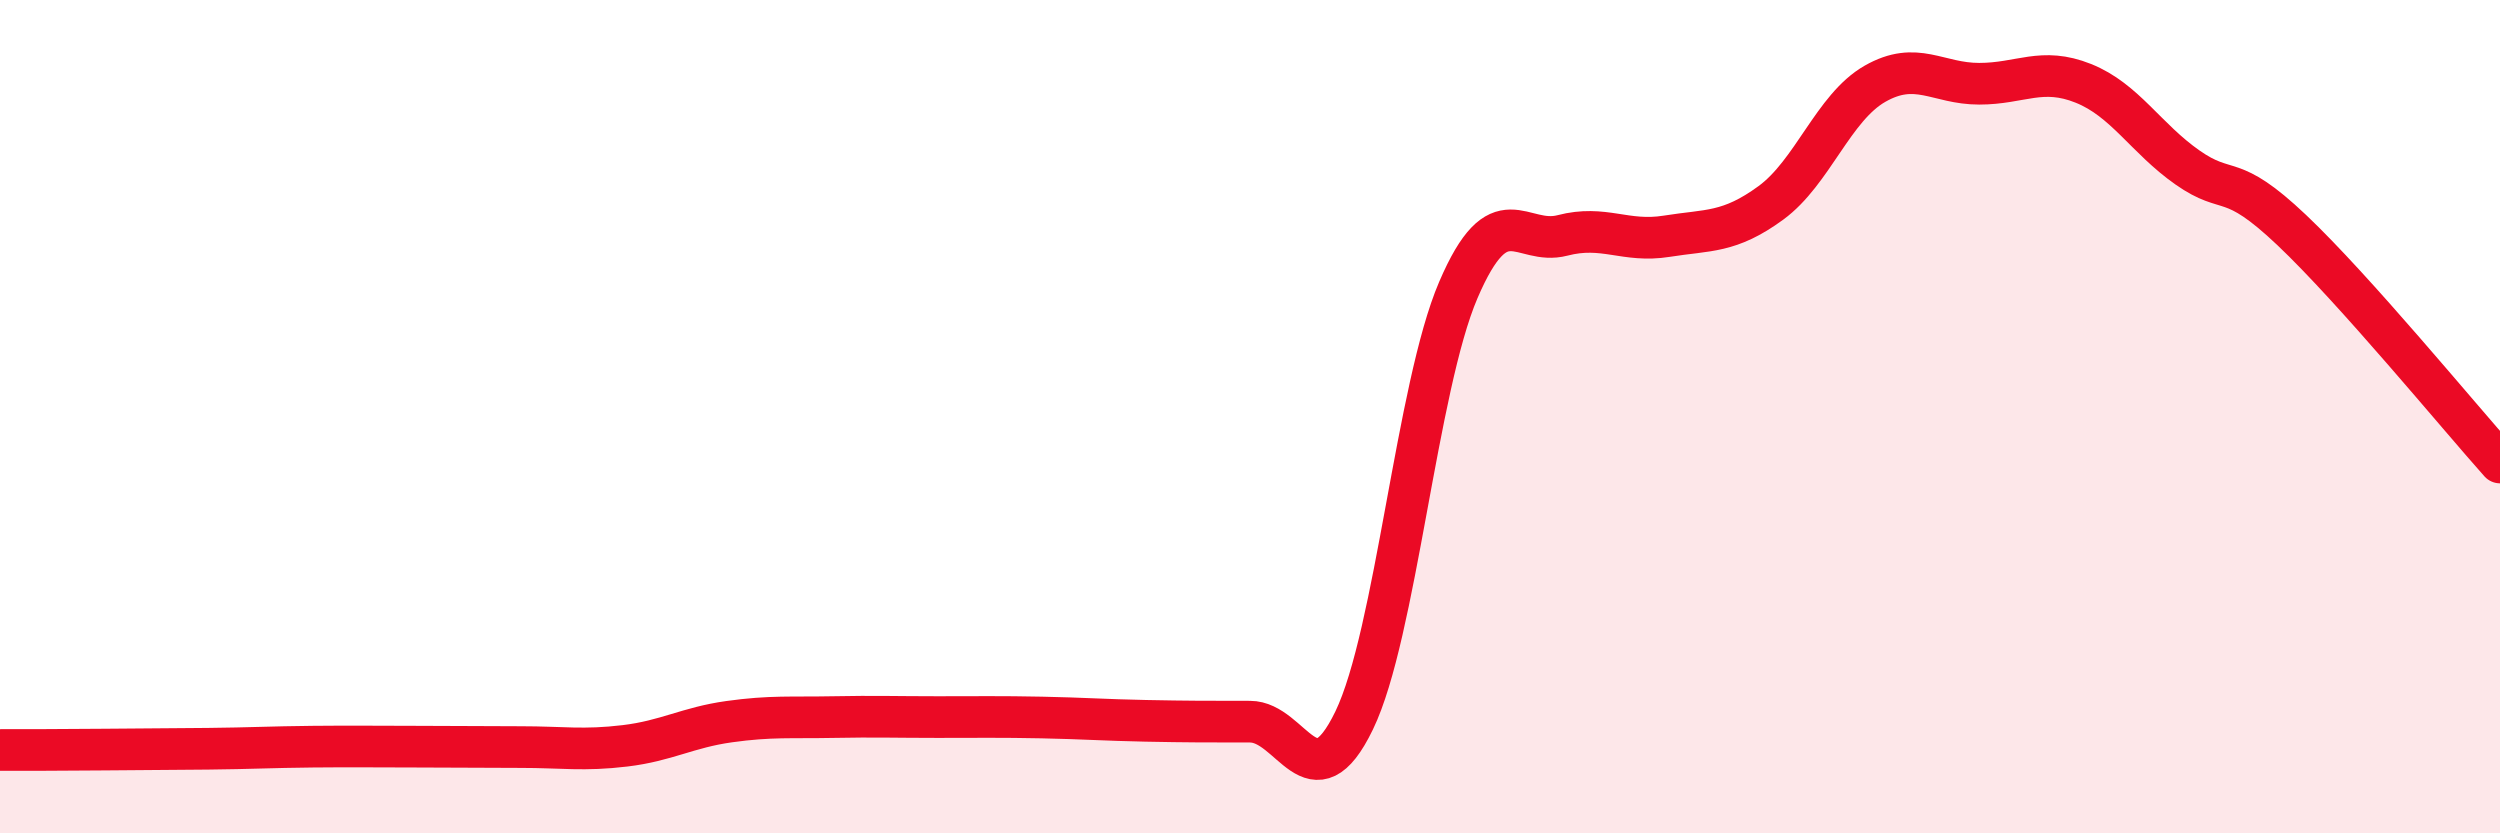 
    <svg width="60" height="20" viewBox="0 0 60 20" xmlns="http://www.w3.org/2000/svg">
      <path
        d="M 0,18 C 0.5,18 1.5,18 2.5,17.99 C 3.5,17.98 4,17.98 5,17.97 C 6,17.96 6.5,17.93 7.5,17.92 C 8.5,17.91 9,17.92 10,17.92 C 11,17.92 11.5,17.93 12.5,17.93 C 13.5,17.93 14,18.02 15,17.9 C 16,17.78 16.5,17.46 17.5,17.32 C 18.5,17.18 19,17.23 20,17.21 C 21,17.19 21.5,17.21 22.5,17.21 C 23.5,17.21 24,17.2 25,17.22 C 26,17.24 26.5,17.28 27.5,17.3 C 28.5,17.32 29,17.32 30,17.32 C 31,17.32 31.5,19.36 32.5,17.29 C 33.5,15.22 34,9.29 35,6.96 C 36,4.63 36.5,5.91 37.5,5.65 C 38.5,5.39 39,5.83 40,5.67 C 41,5.51 41.5,5.6 42.5,4.87 C 43.5,4.14 44,2.58 45,2.01 C 46,1.44 46.5,2.01 47.5,2.01 C 48.5,2.01 49,1.6 50,2 C 51,2.4 51.5,3.32 52.5,4.02 C 53.5,4.72 53.5,4.1 55,5.52 C 56.5,6.94 59,9.98 60,11.1L60 20L0 20Z"
        fill="#EB0A25"
        opacity="0.1"
        stroke-linecap="round"
        stroke-linejoin="round"
      />
      <path
        d="M 0,18 C 0.5,18 1.5,18 2.5,17.99 C 3.5,17.98 4,17.98 5,17.97 C 6,17.96 6.5,17.93 7.5,17.92 C 8.5,17.91 9,17.92 10,17.92 C 11,17.92 11.5,17.93 12.5,17.93 C 13.5,17.93 14,18.02 15,17.9 C 16,17.78 16.5,17.46 17.5,17.32 C 18.5,17.18 19,17.23 20,17.21 C 21,17.19 21.5,17.21 22.5,17.21 C 23.5,17.21 24,17.2 25,17.22 C 26,17.24 26.5,17.28 27.5,17.3 C 28.5,17.32 29,17.32 30,17.32 C 31,17.32 31.5,19.36 32.5,17.29 C 33.5,15.22 34,9.29 35,6.96 C 36,4.63 36.5,5.91 37.5,5.65 C 38.5,5.39 39,5.83 40,5.67 C 41,5.51 41.5,5.6 42.5,4.87 C 43.5,4.14 44,2.58 45,2.01 C 46,1.44 46.5,2.01 47.5,2.01 C 48.5,2.01 49,1.6 50,2 C 51,2.4 51.5,3.32 52.5,4.02 C 53.5,4.72 53.5,4.1 55,5.52 C 56.5,6.94 59,9.98 60,11.1"
        stroke="#EB0A25"
        stroke-width="1"
        fill="none"
        stroke-linecap="round"
        stroke-linejoin="round"
      />
    </svg>
  